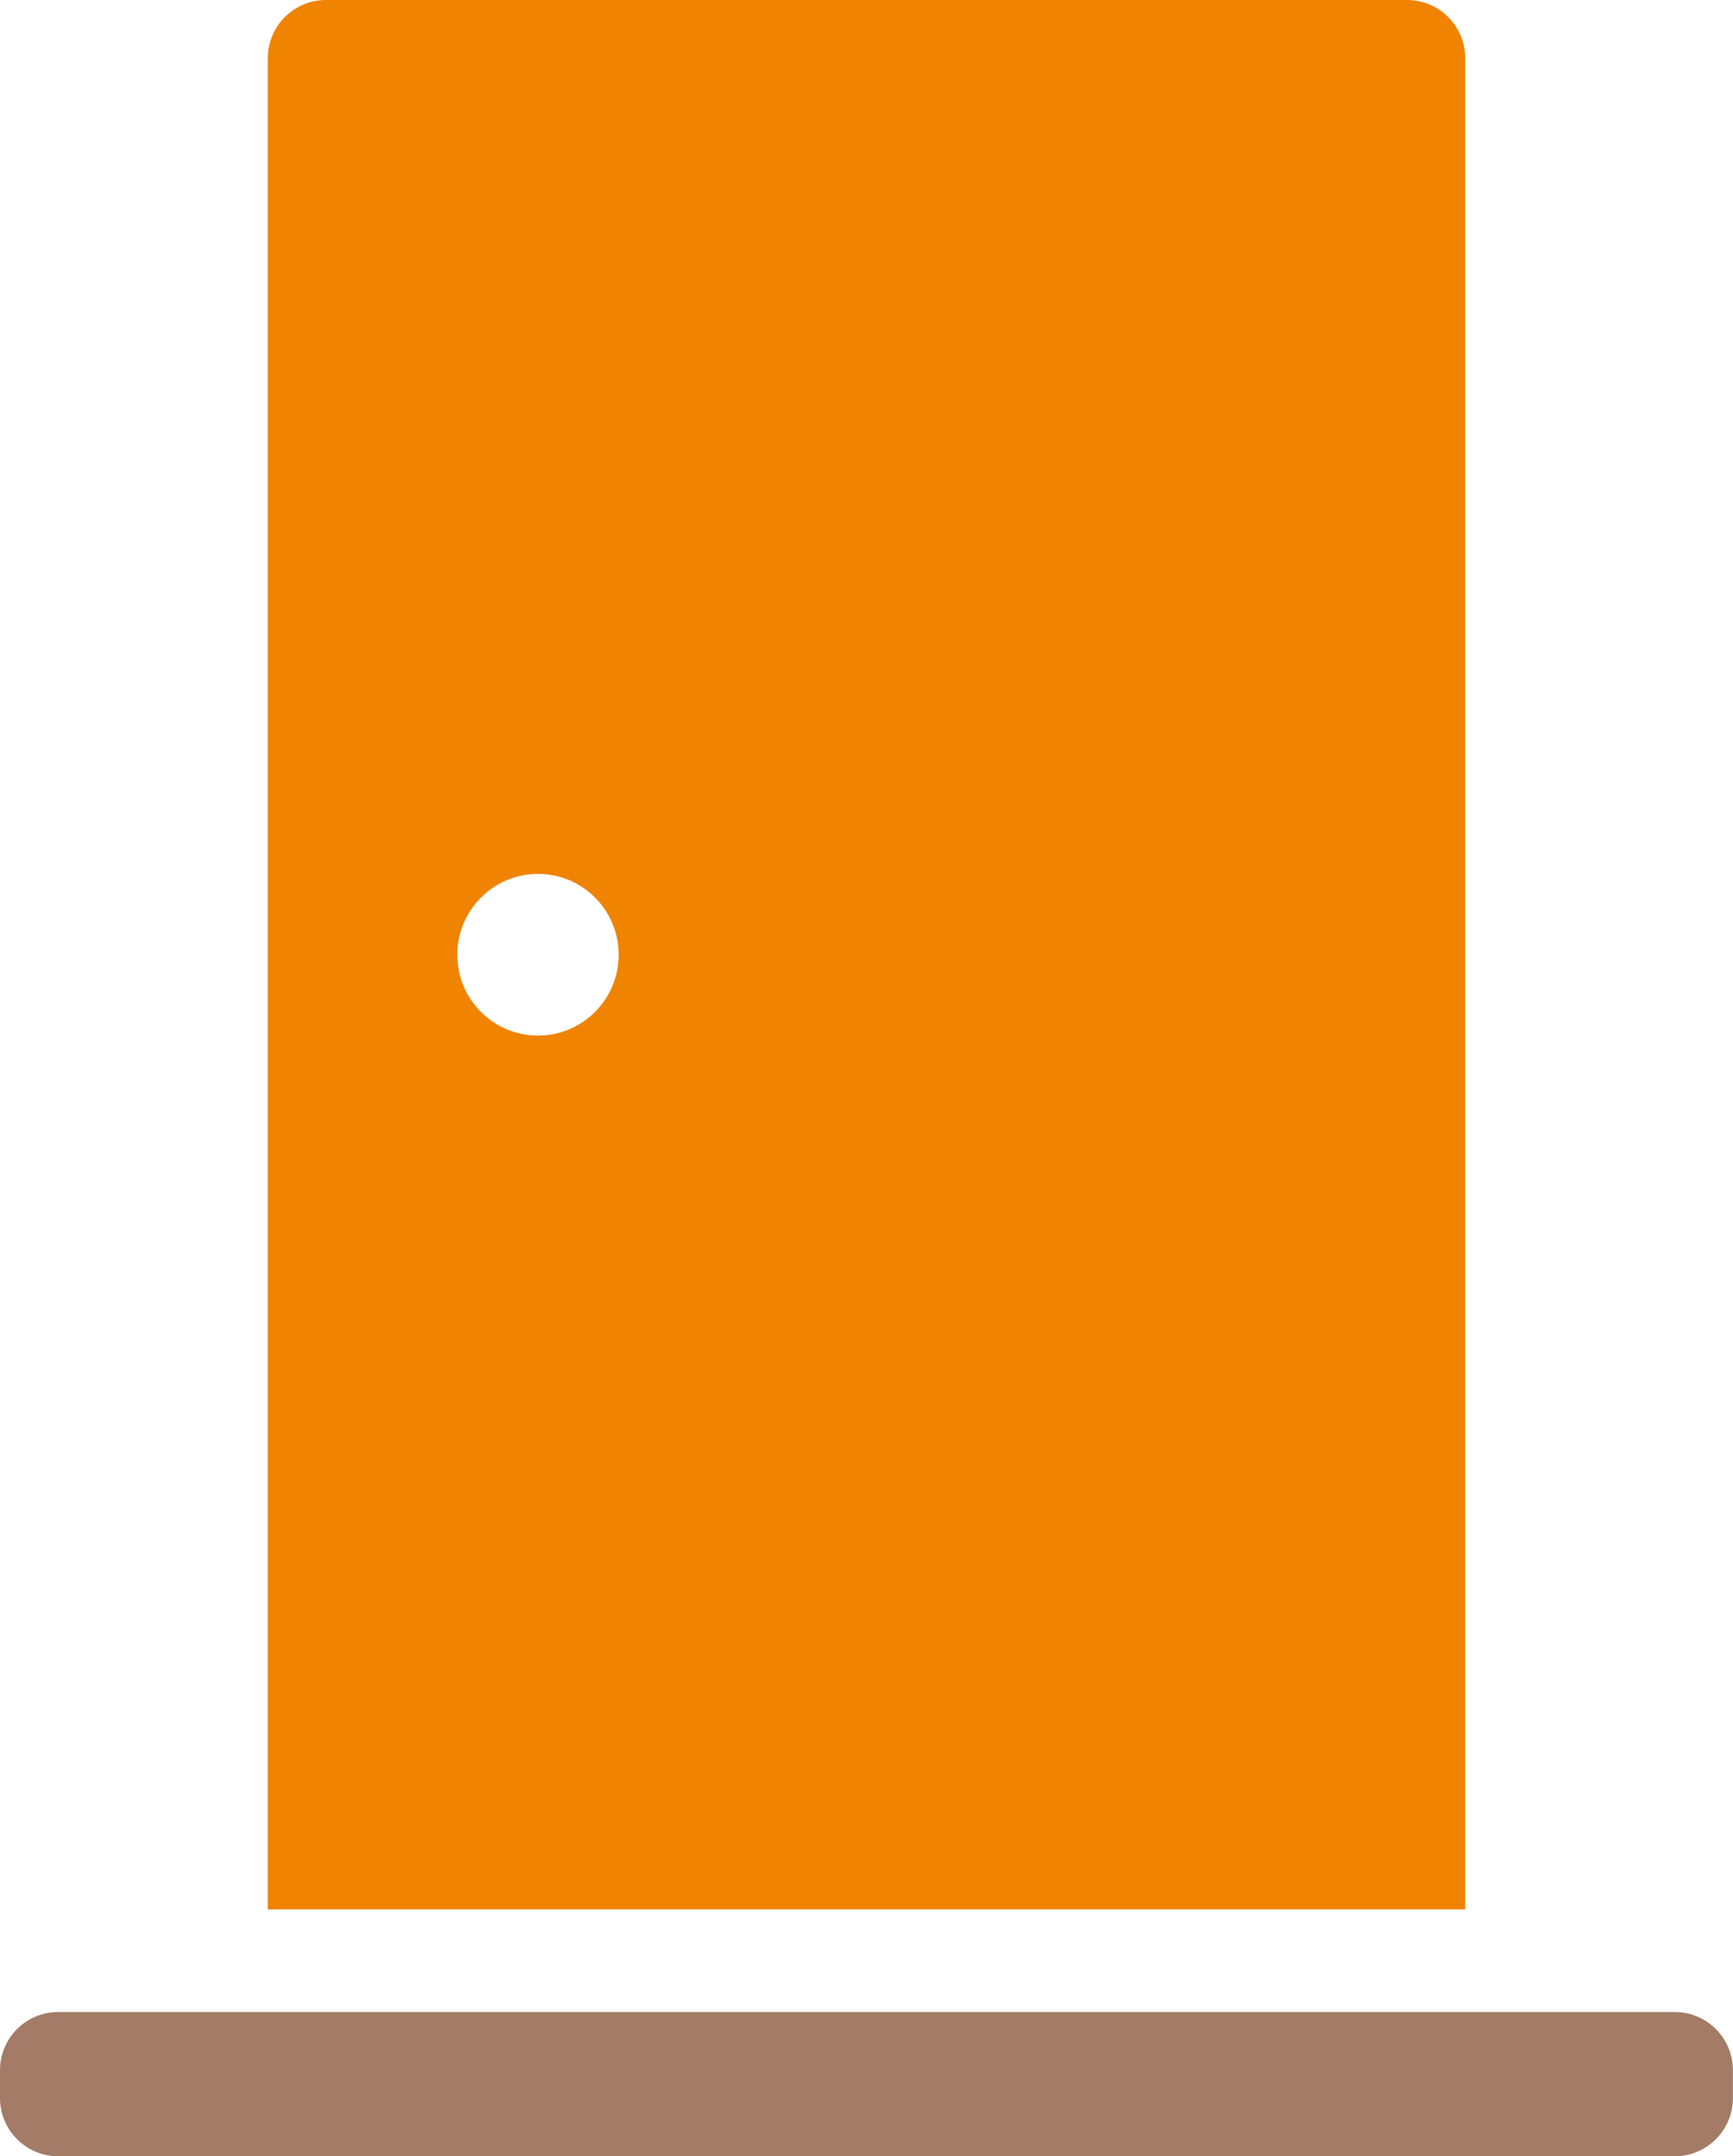 <svg width="119" height="148" viewBox="0 0 119 148" fill="none" xmlns="http://www.w3.org/2000/svg">
<g clip-path="url(#clip0_88_179)">
<path d="M100.611 3.998C100.611 1.785 98.823 0 96.619 0H22.381C20.177 0 18.389 1.791 18.389 3.998V131.062H100.611V3.998ZM36.943 71.083C33.879 71.083 31.401 68.596 31.401 65.534C31.401 62.471 33.885 59.985 36.943 59.985C40.001 59.985 42.484 62.471 42.484 65.534C42.484 68.596 40.001 71.083 36.943 71.083Z" fill="#F08300"/>
<path d="M115.002 138.105H3.992C1.788 138.105 0 139.896 0 142.103V144.008C0 146.215 1.788 148.006 3.992 148.006H115.002C117.206 148.006 118.994 146.215 118.994 144.008V142.103C118.994 139.896 117.206 138.105 115.002 138.105Z" fill="#A37B66"/>
</g>
<defs>
<clipPath id="clip0_88_179">
<rect width="119" height="148" fill="white"/>
</clipPath>
</defs>
</svg>
